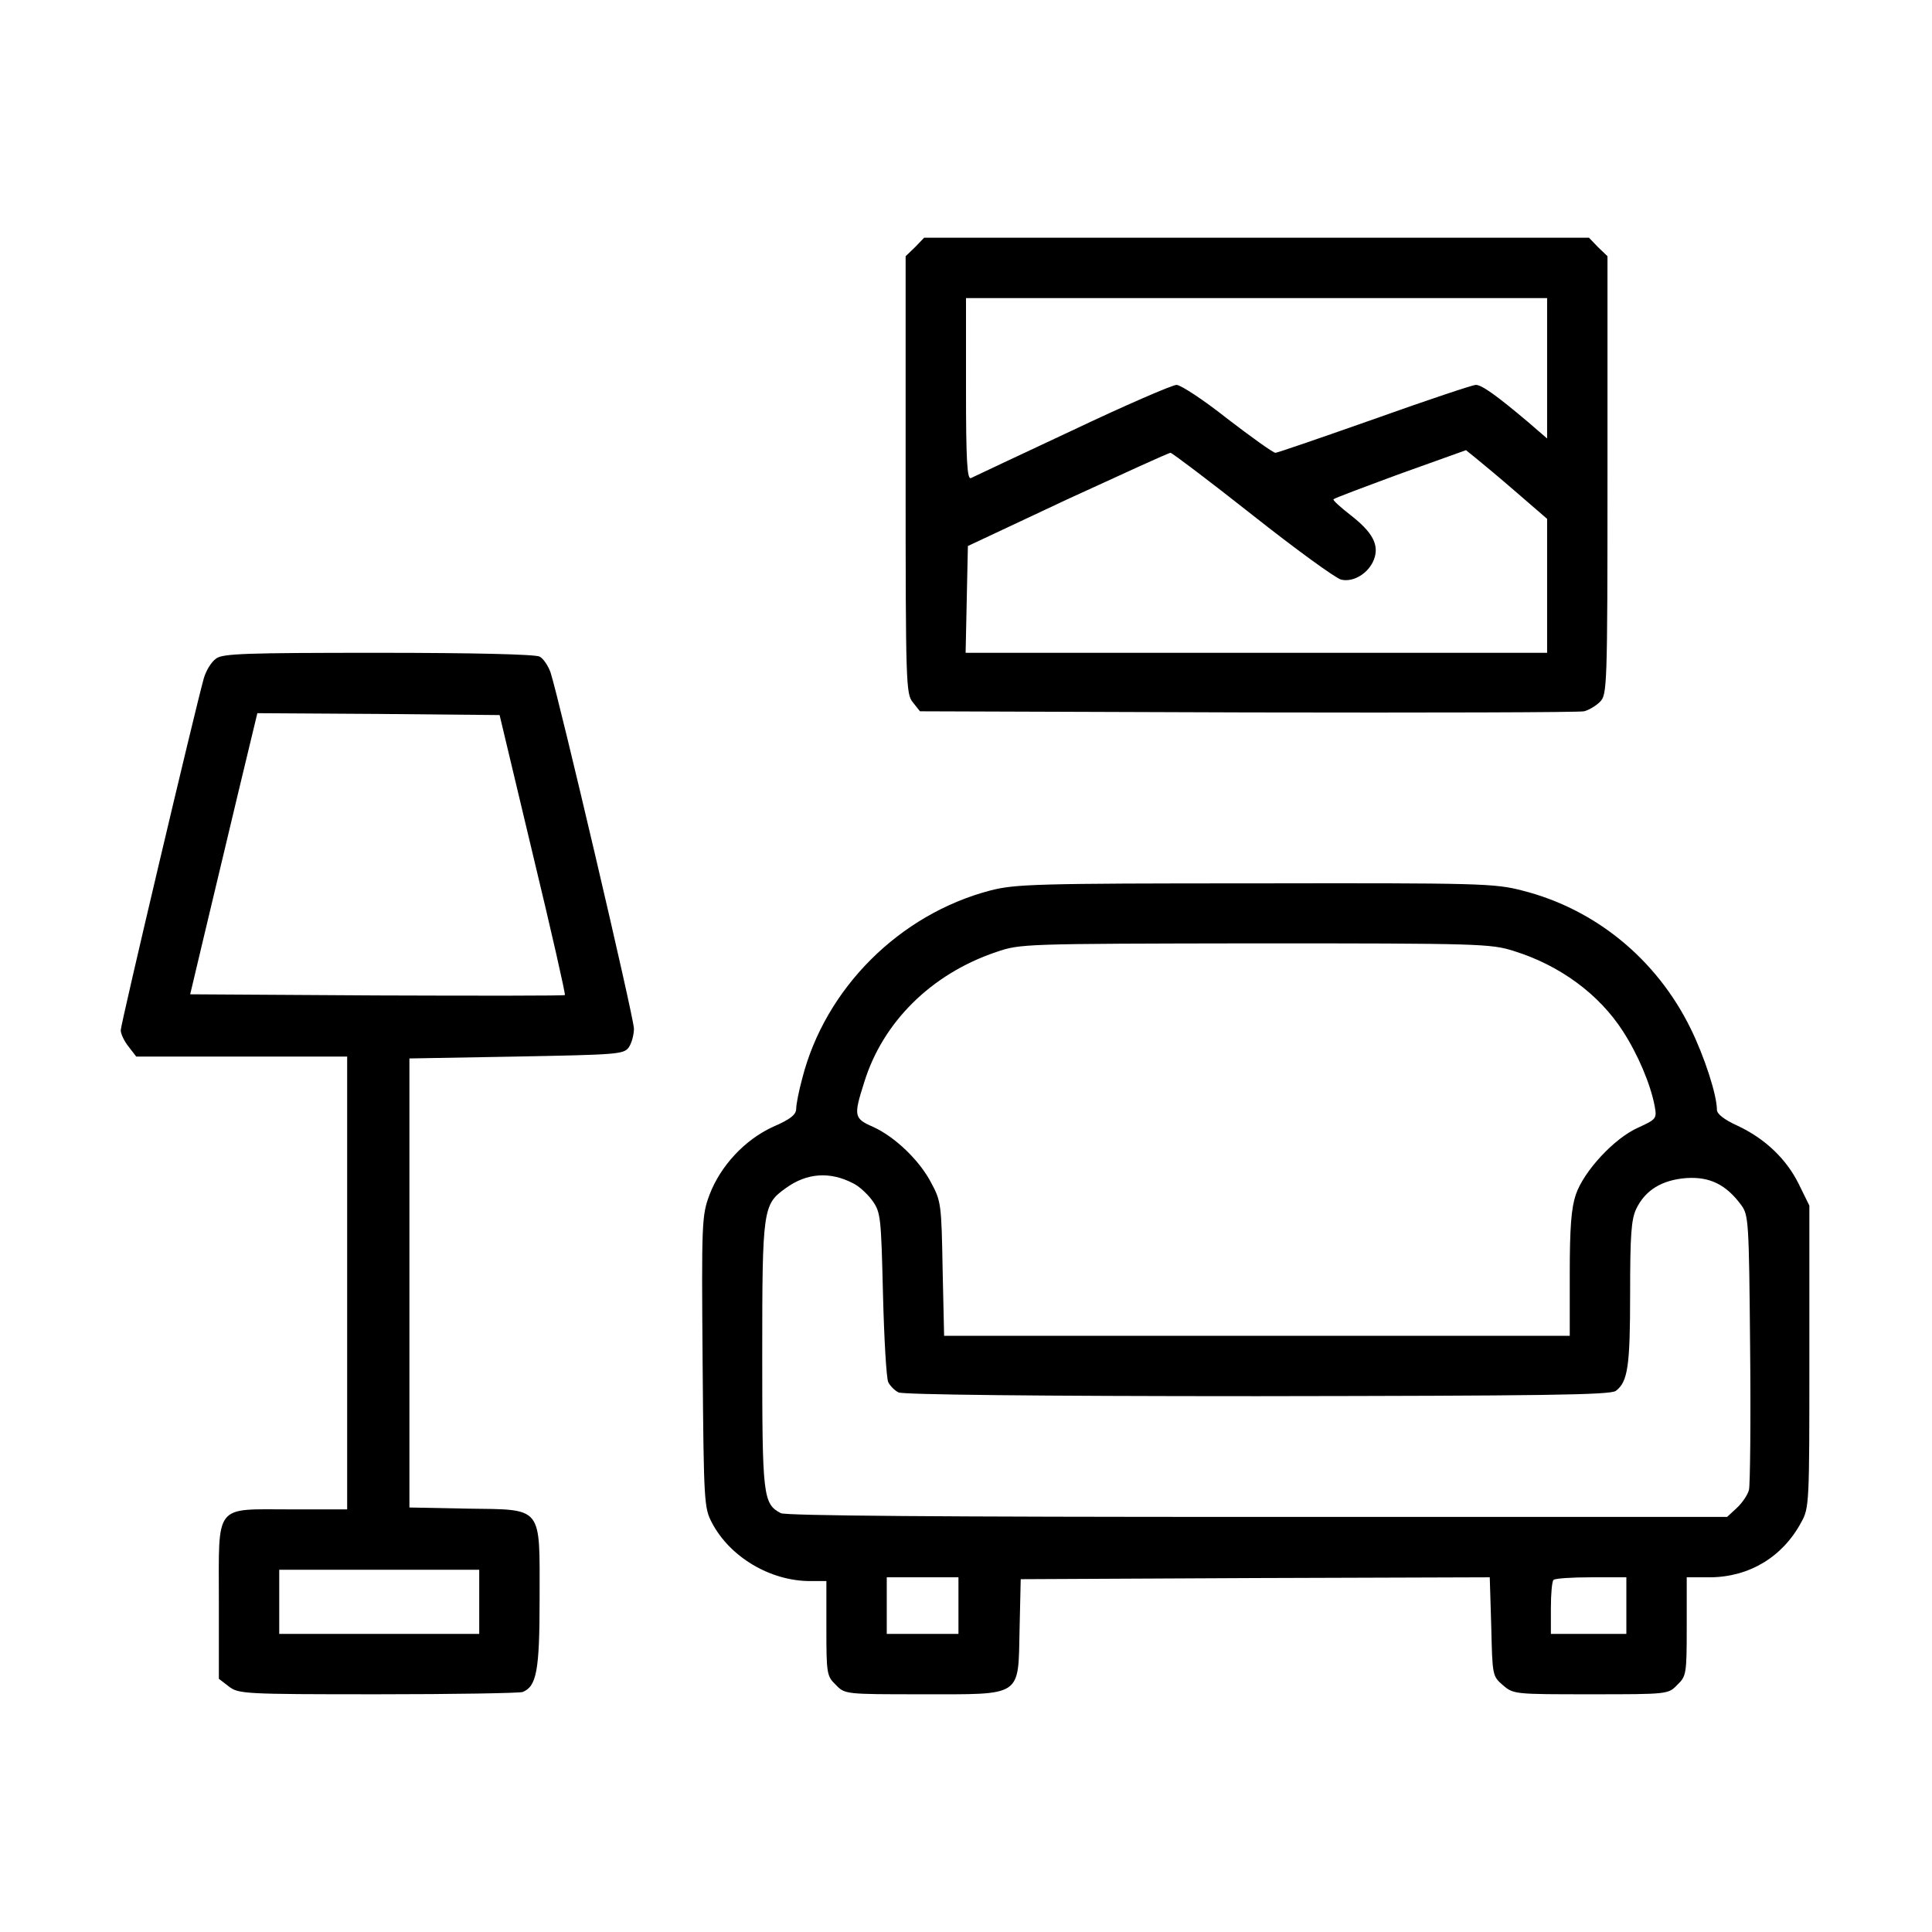 <?xml version="1.0" standalone="no"?>
<!DOCTYPE svg PUBLIC "-//W3C//DTD SVG 20010904//EN"
 "http://www.w3.org/TR/2001/REC-SVG-20010904/DTD/svg10.dtd">
<svg version="1.0" xmlns="http://www.w3.org/2000/svg"
 width="512pt" height="512pt" viewBox="0 0 512 512"
 preserveAspectRatio="xMidYMid meet">

<g transform="translate(0,512) scale(0.1,-0.1)"
fill="#000000" stroke="none">
<path d="M2425 4465 l-25 -24 0 -579 c0 -556 1 -581 19 -603 l19 -24 869 -3
c477 -1 878 0 891 3 12 3 31 14 42 25 19 19 20 36 20 600 l0 581 -25 24 -24
25 -881 0 -881 0 -24 -25z m1675 -321 l0 -186 -51 44 c-83 70 -122 98 -138 98
-8 0 -128 -40 -268 -90 -139 -49 -258 -90 -263 -90 -6 0 -63 41 -127 90 -63
50 -124 90 -135 90 -11 0 -136 -54 -277 -121 -141 -66 -262 -123 -268 -126
-10 -4 -13 47 -13 236 l0 241 770 0 770 0 0 -186z m-81 -329 l81 -70 0 -177 0
-178 -770 0 -771 0 3 142 3 141 264 124 c146 67 268 123 273 123 4 0 102 -74
216 -164 115 -91 221 -168 236 -172 33 -8 73 17 87 53 15 39 -4 73 -62 118
-27 21 -48 40 -45 42 3 3 83 33 178 68 l173 62 26 -21 c15 -12 63 -52 108 -91z"/>
<path d="M573 3375 c-13 -9 -27 -32 -33 -53 -22 -78 -220 -916 -220 -932 0
-10 9 -29 21 -44 l20 -26 280 0 279 0 0 -600 0 -600 -150 0 c-204 0 -190 18
-190 -244 l0 -205 26 -20 c26 -20 38 -21 395 -21 202 0 375 3 384 6 37 15 45
56 45 247 0 249 11 236 -193 239 l-152 3 0 595 0 595 283 5 c266 5 285 6 298
24 8 11 14 34 14 50 0 29 -198 873 -221 944 -6 17 -19 37 -29 42 -12 6 -176
10 -427 10 -351 0 -412 -2 -430 -15z m839 -519 c49 -203 87 -371 85 -373 -2
-2 -226 -2 -499 -1 l-494 3 38 160 c21 88 61 256 89 373 l51 212 321 -2 321
-3 88 -369z m-142 -1981 l0 -85 -265 0 -265 0 0 85 0 85 265 0 265 0 0 -85z"/>
<path d="M2624 2760 c-240 -63 -437 -259 -498 -498 -9 -33 -16 -69 -16 -80 0
-16 -15 -28 -61 -48 -75 -34 -140 -104 -169 -181 -20 -54 -21 -71 -18 -442 3
-376 4 -387 25 -427 48 -91 155 -154 260 -154 l43 0 0 -125 c0 -120 1 -127 25
-150 24 -25 25 -25 228 -25 269 0 255 -9 259 173 l3 132 622 3 621 2 4 -131
c3 -129 3 -131 31 -155 28 -24 31 -24 233 -24 204 0 205 0 229 25 24 23 25 29
25 155 l0 130 63 0 c103 1 191 54 240 145 22 39 22 49 22 440 l0 400 -28 57
c-33 67 -90 121 -163 155 -35 16 -54 31 -54 42 0 39 -33 141 -70 216 -90 183
-252 316 -446 365 -73 19 -112 20 -708 19 -583 0 -636 -2 -702 -19z m1387
-160 c123 -38 227 -115 290 -213 40 -62 73 -140 84 -198 6 -33 5 -35 -43 -57
-64 -28 -145 -116 -166 -178 -12 -36 -16 -87 -16 -211 l0 -163 -829 0 -829 0
-4 178 c-3 169 -4 179 -30 227 -31 60 -97 123 -155 149 -50 22 -51 29 -23 117
49 160 178 288 350 346 64 22 71 22 686 23 593 0 625 -1 685 -20z m-1750 -616
c15 -7 38 -28 51 -46 22 -31 23 -43 28 -248 3 -118 9 -223 14 -233 5 -10 17
-22 27 -27 11 -6 365 -10 951 -10 750 1 936 3 950 14 32 24 38 65 38 258 0
155 3 196 16 224 24 50 68 77 133 82 62 4 105 -17 145 -71 20 -27 21 -41 24
-380 2 -194 0 -363 -3 -375 -3 -13 -18 -35 -32 -48 l-26 -24 -1244 0 c-834 0
-1251 3 -1264 10 -47 25 -49 46 -49 420 0 387 2 398 62 441 56 41 118 45 179
13z m279 -1119 l0 -75 -95 0 -95 0 0 75 0 75 95 0 95 0 0 -75z m1770 0 l0 -75
-100 0 -100 0 0 68 c0 38 3 72 7 75 3 4 48 7 100 7 l93 0 0 -75z"/>
</g>
</svg>
